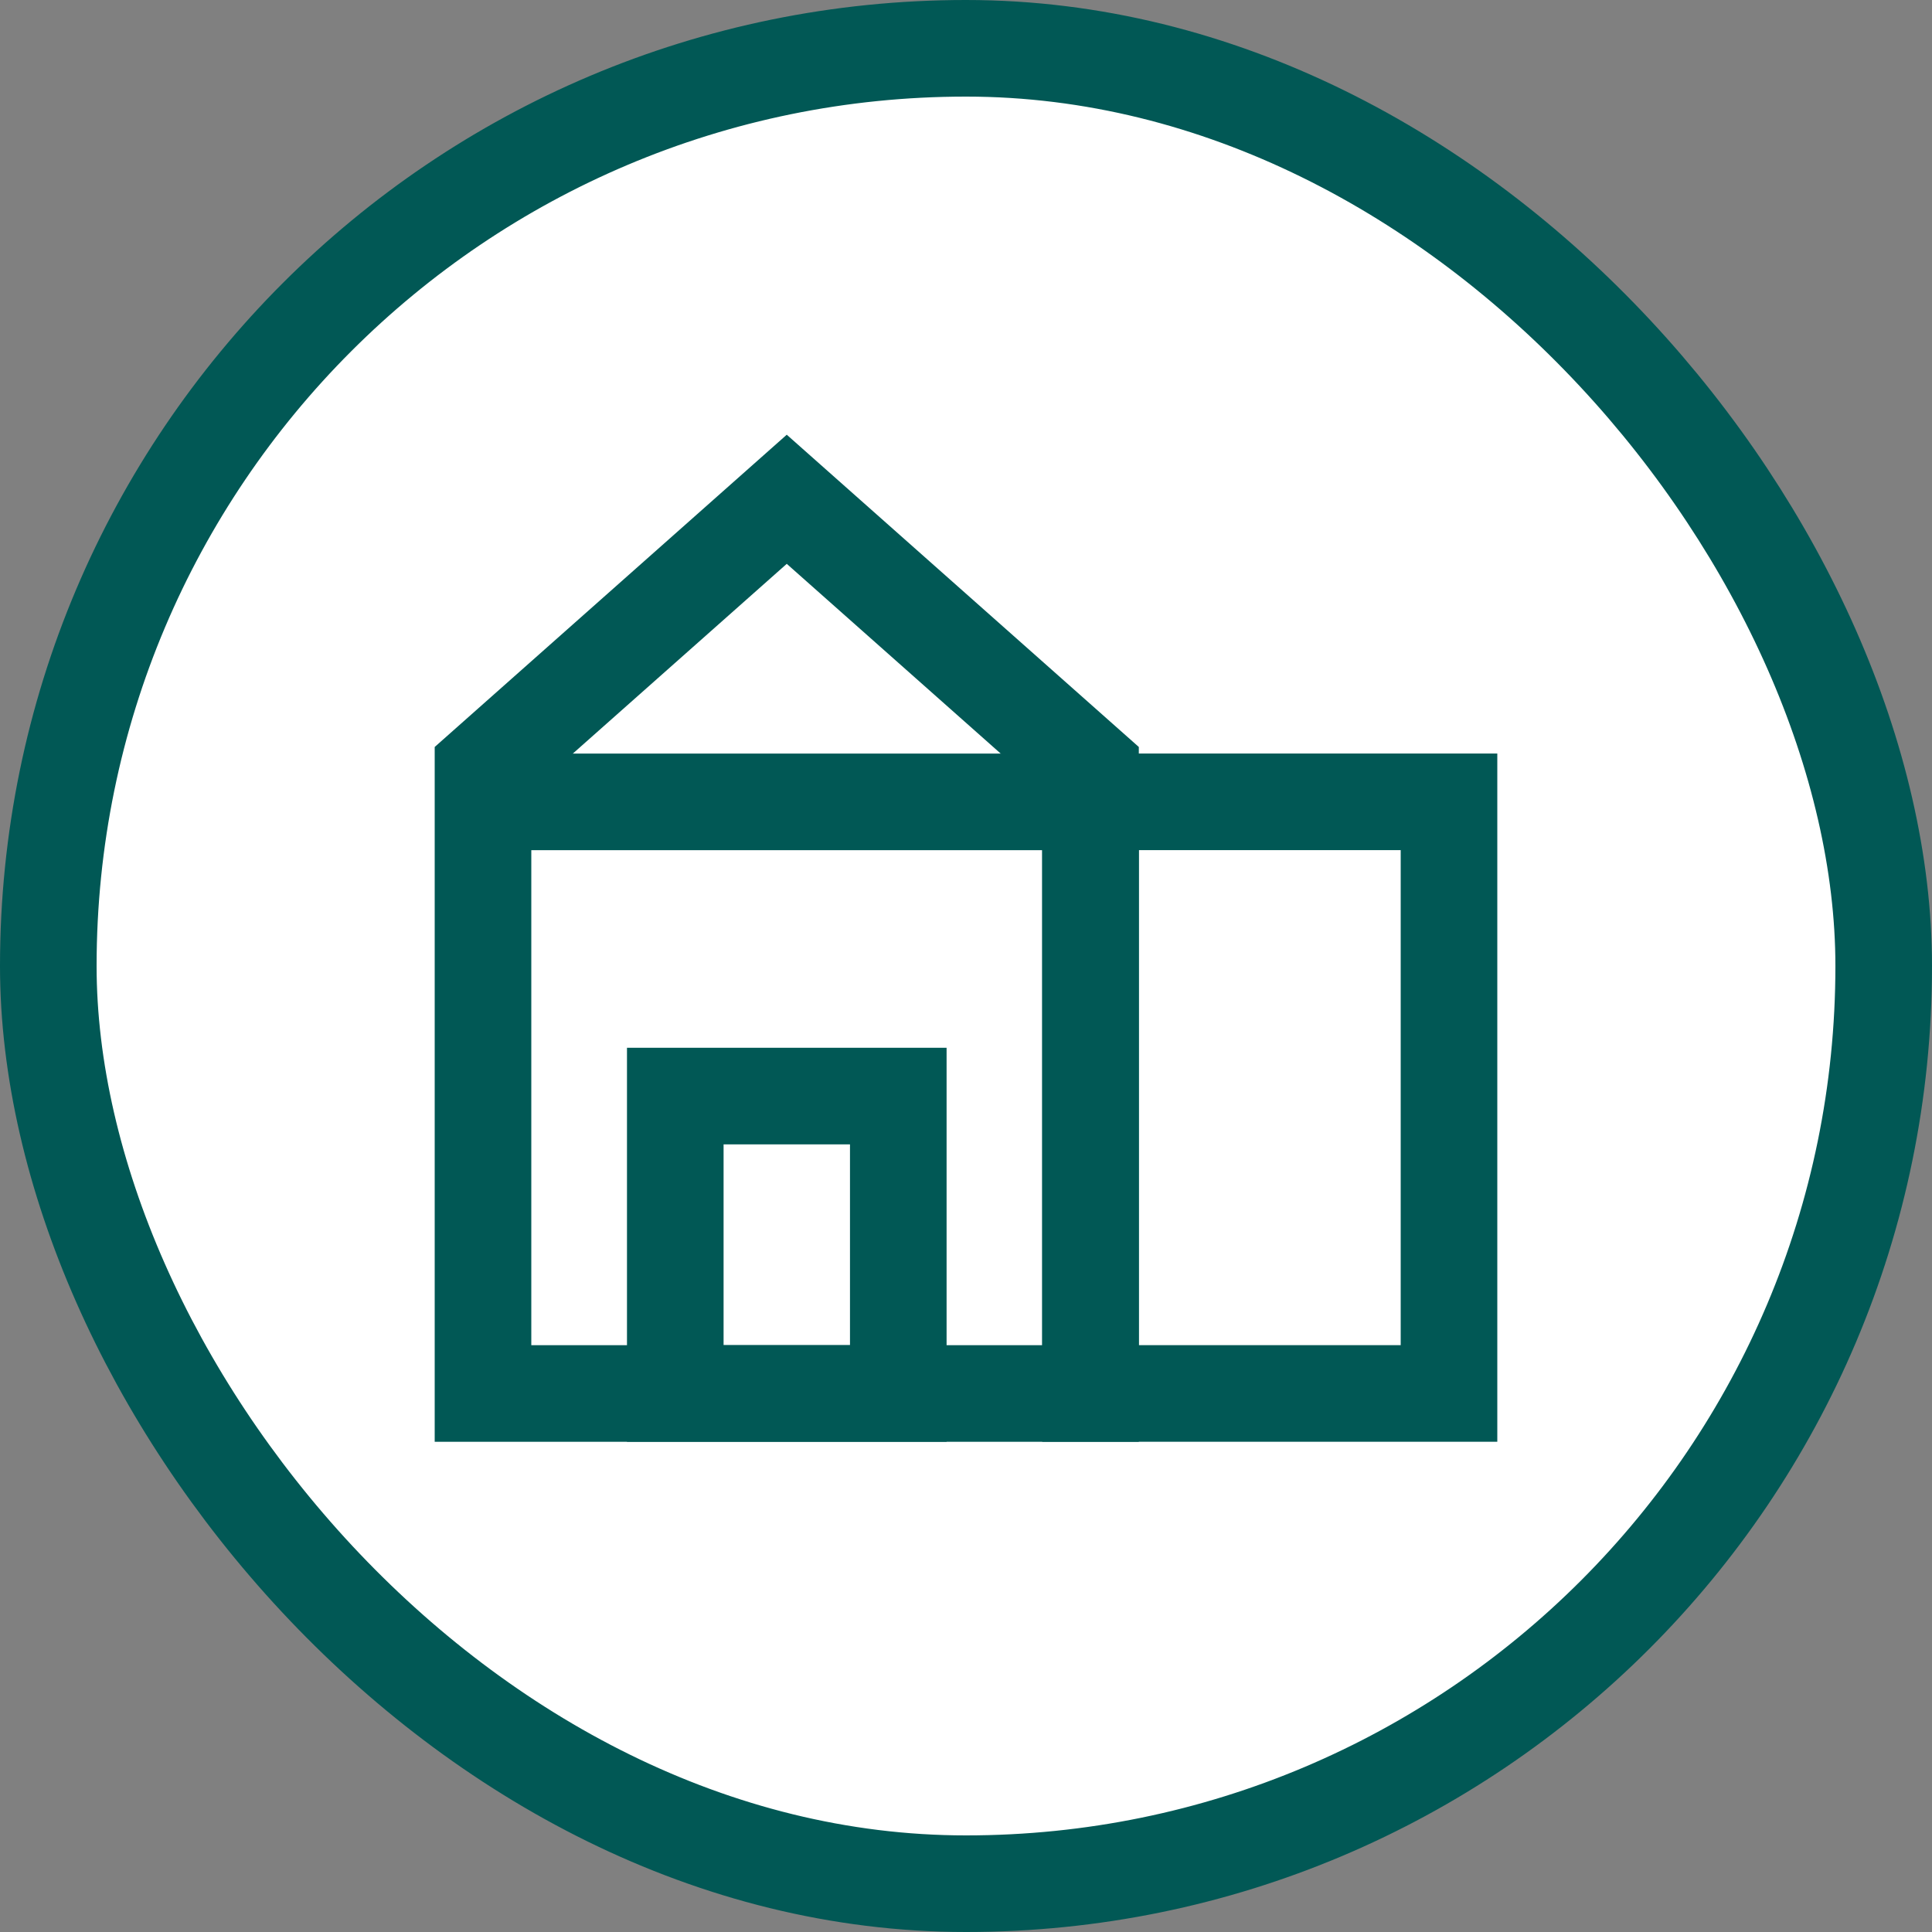 <?xml version="1.0" encoding="UTF-8"?>
<svg xmlns="http://www.w3.org/2000/svg" xmlns:xlink="http://www.w3.org/1999/xlink" width="40px" height="40px" viewBox="0 0 40 40" version="1.1">
  <rect x="0" y="0" width="40" height="40" fill="#808080" stroke="none"/>
  <!-- Generator: Sketch 55.2 (78181) - https://sketchapp.com -->
  <title>icon/category/guest houses</title>
  <desc>Created with Sketch.</desc>
  <g id="icon/category/guest-houses" stroke="none" stroke-width="1" fill="none" fill-rule="evenodd">
    <rect id="Rectangle" stroke="#015855" stroke-width="2" fill="#FFFFFF" x="1" y="1" width="38" height="38" rx="19"></rect>
    <g id="Group-6" transform="translate(10, 10)" stroke="#015855" stroke-width="2">
      <polygon id="Stroke-1" points="3.981 18.85 8.598 18.85 8.598 12.693 3.981 12.693"></polygon>
      <polygon id="Stroke-3" points="0 5.915 6.289 0.337 12.578 5.915 12.578 18.851 0 18.851"></polygon>
      <path d="M0,6.602 L12.578,6.602" id="Stroke-4"></path>
      <polygon id="Stroke-5" points="12.578 18.85 20 18.85 20 6.601 12.578 6.601"></polygon>
    </g>
  </g>
</svg>
